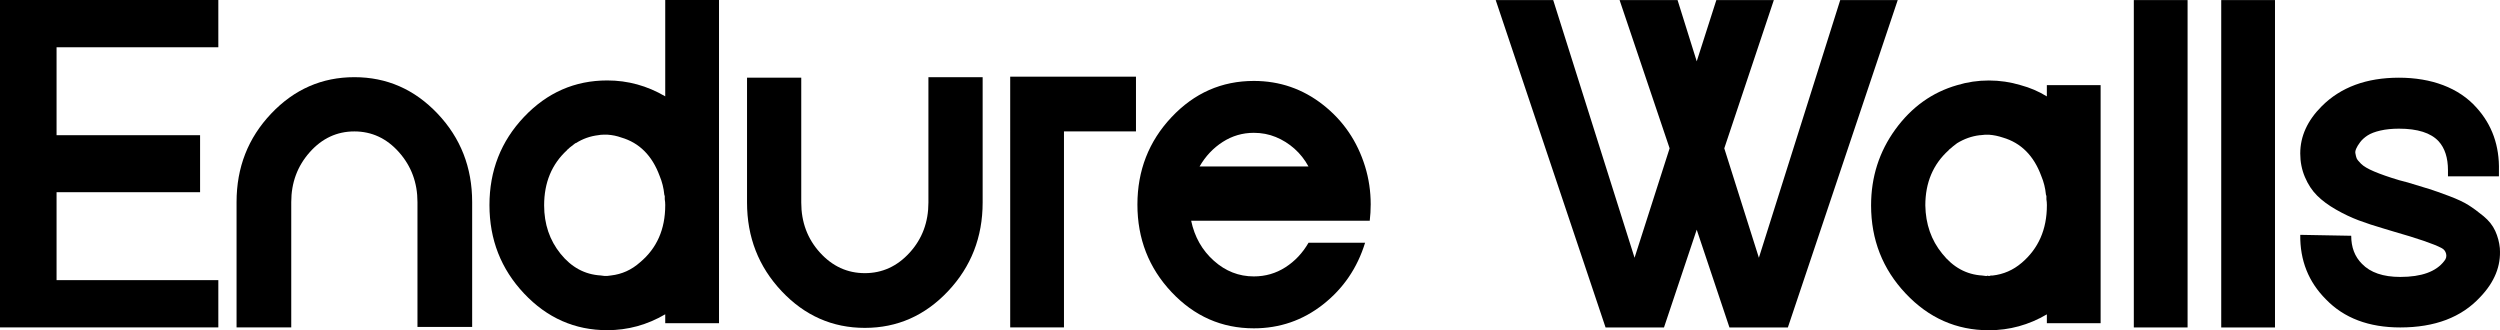 <?xml version="1.0" encoding="utf-8"?>
<!-- Generator: Adobe Illustrator 24.3.0, SVG Export Plug-In . SVG Version: 6.00 Build 0)  -->
<svg version="1.1" id="Layer_1" xmlns="http://www.w3.org/2000/svg" xmlns:xlink="http://www.w3.org/1999/xlink" x="0px" y="0px"
	 viewBox="0 0 190.895 25.217" style="enable-background:new 0 0 190.895 25.217;" xml:space="preserve">
<g>
	<path d="M16.671,21.392v3.607H0V0h16.671v3.607H4.319v6.714h10.959v4.357H4.319v6.714
		H16.671z"/>
	<path d="M20.704,8.678c1.76-1.857,3.879-2.785,6.354-2.785
		c2.475,0,4.593,0.928,6.354,2.785c1.761,1.857,2.641,4.107,2.641,6.75v9.536
		h-4.176V15.428c0-1.475-0.47-2.743-1.41-3.804
		c-0.94-1.059-2.077-1.589-3.409-1.589c-1.332,0-2.469,0.53-3.409,1.589
		c-0.94,1.059-1.41,2.327-1.41,3.804v9.572h-4.176V15.428
		C18.063,12.785,18.943,10.535,20.704,8.678z"/>
	<path d="M50.796,0h4.106v24.677h-4.106v-0.679c-1.38,0.81-2.856,1.214-4.427,1.214
		c-2.475,0-4.594-0.935-6.354-2.803c-1.761-1.869-2.641-4.118-2.641-6.75
		c0-2.632,0.88-4.875,2.641-6.732c1.762-1.857,3.879-2.785,6.354-2.785
		c1.571,0,3.046,0.405,4.427,1.214V0z M50.796,15.678V15.642
		c0-0.143-0.012-0.285-0.036-0.428v-0.25c-0.024-0.048-0.036-0.083-0.036-0.107
		c-0.048-0.5-0.167-0.976-0.357-1.429c-0.571-1.547-1.547-2.524-2.927-2.928
		c-0.333-0.119-0.679-0.191-1.035-0.215h-0.357c-0.12,0-0.239,0.012-0.357,0.036
		c-0.619,0.072-1.191,0.273-1.714,0.607h-0.036
		c-0.12,0.095-0.227,0.179-0.321,0.25c-0.072,0.048-0.155,0.12-0.249,0.215
		c-0.048,0.024-0.072,0.048-0.072,0.071c-1.167,1.071-1.75,2.476-1.75,4.214
		c0,1.429,0.416,2.661,1.25,3.696c0.833,1.035,1.856,1.589,3.07,1.66
		c0.143,0.024,0.237,0.036,0.285,0.036h0.215c0.024,0,0.072-0.006,0.143-0.018
		c0.072-0.012,0.119-0.018,0.143-0.018c0.833-0.095,1.571-0.428,2.213-1
		c1.285-1.071,1.928-2.524,1.928-4.357L50.796,15.678z"/>
	<path d="M70.893,5.893h4.14v9.572c0,2.643-0.881,4.899-2.641,6.768
		c-1.762,1.869-3.879,2.803-6.354,2.803c-2.475,0-4.594-0.935-6.354-2.803
		c-1.761-1.869-2.642-4.124-2.642-6.768V5.929h4.14v9.536
		c0,1.5,0.476,2.773,1.428,3.821c0.952,1.049,2.094,1.571,3.427,1.571
		c1.333,0,2.475-0.523,3.427-1.571c0.952-1.047,1.428-2.321,1.428-3.821V5.893z"/>
	<path d="M77.139,5.856h9.602v4.178h-5.498v14.964h-4.106V5.856H77.139z"/>
	<path d="M104.591,16.857H90.955c0.261,1.238,0.839,2.256,1.732,3.053
		c0.892,0.798,1.91,1.196,3.053,1.196c0.88,0,1.684-0.231,2.409-0.696
		c0.725-0.464,1.314-1.089,1.768-1.875h4.319
		c-0.595,1.929-1.666,3.499-3.213,4.714c-1.547,1.214-3.308,1.821-5.283,1.821
		c-2.452,0-4.546-0.923-6.283-2.767c-1.737-1.845-2.606-4.071-2.606-6.678
		c0-2.607,0.868-4.833,2.606-6.678c1.736-1.845,3.831-2.767,6.283-2.767
		c1.975,0,3.736,0.607,5.283,1.821c1.547,1.214,2.618,2.786,3.213,4.714
		c0.285,0.929,0.428,1.893,0.428,2.892
		C104.663,16.035,104.639,16.453,104.591,16.857z M91.596,12.713h8.318
		c-0.285-0.523-0.642-0.976-1.07-1.357c-0.428-0.38-0.904-0.679-1.428-0.893
		c-0.524-0.215-1.083-0.321-1.678-0.321c-0.856,0-1.649,0.231-2.374,0.696
		C92.638,11.303,92.049,11.928,91.596,12.713z"/>
	<path d="M132.057,25.003l-2.499-7.464l-2.499,7.464h-4.462l-8.389-24.999h4.391
		l6.212,19.678l2.677-8.357L123.668,0.005h4.427l1.464,4.678l1.498-4.678h4.39
		l-3.784,11.321l2.642,8.356l6.211-19.677h4.391l-8.389,24.999H132.057z"/>
	<path d="M156.294,24.682v-0.679c-1.38,0.81-2.856,1.214-4.427,1.214
		c-2.474,0-4.593-0.935-6.353-2.804c-1.762-1.869-2.642-4.112-2.642-6.732
		c0-2.166,0.619-4.1,1.856-5.804c1.238-1.702,2.808-2.827,4.713-3.374
		c0.785-0.238,1.593-0.357,2.426-0.357c0.834,0,1.642,0.12,2.427,0.357
		c0.714,0.191,1.38,0.476,1.999,0.858V6.503h4.106v18.178h-4.106L156.294,24.682z
		 M154.367,20.075c1.286-1.095,1.929-2.559,1.929-4.393v-0.036
		c0-0.143-0.012-0.285-0.036-0.428v-0.249c0-0.024-0.012-0.059-0.036-0.107
		c-0.048-0.5-0.167-0.976-0.358-1.429c-0.57-1.548-1.547-2.523-2.927-2.928
		c-0.357-0.119-0.702-0.191-1.034-0.215h-0.358c-0.072,0-0.19,0.012-0.357,0.036
		h-0.036c-0.595,0.072-1.167,0.274-1.713,0.607
		c-0.191,0.143-0.298,0.227-0.322,0.249c-0.12,0.095-0.202,0.167-0.249,0.215
		c-0.024,0-0.048,0.024-0.072,0.072c-1.191,1.071-1.784,2.476-1.784,4.214
		c0.024,1.429,0.452,2.655,1.285,3.678c0.833,1.049,1.856,1.607,3.07,1.678
		c0.142,0.024,0.237,0.036,0.285,0.036c0.048,0,0.077-0.006,0.089-0.018
		c0.012-0.012,0.03-0.012,0.054,0c0.024,0.012,0.046,0.018,0.07,0.018
		c0.048,0,0.095-0.012,0.143-0.036h0.143c0.833-0.095,1.571-0.416,2.213-0.965
		H154.367z"/>
	<path d="M167.039,25.003h-4.105V0.005h4.105V25.003z"/>
	<path d="M173.714,25.003h-4.105V0.005h4.105V25.003z"/>
	<path d="M190.884,18.968c0.095,1.334-0.405,2.571-1.499,3.714
		c-1.428,1.547-3.463,2.321-6.104,2.321c-2.404,0-4.296-0.714-5.675-2.143
		c-1.334-1.333-1.987-2.976-1.963-4.928l3.891,0.071
		c0,0.881,0.273,1.596,0.821,2.143c0.643,0.667,1.618,1,2.927,1
		c1.619,0,2.736-0.404,3.355-1.214c0.143-0.167,0.191-0.352,0.143-0.553
		c-0.048-0.201-0.167-0.351-0.358-0.446c-0.594-0.31-1.808-0.726-3.641-1.25
		l-0.714-0.215c-0.737-0.215-1.392-0.428-1.963-0.643
		c-0.57-0.215-1.148-0.488-1.731-0.822c-0.584-0.333-1.065-0.69-1.446-1.071
		c-0.381-0.38-0.691-0.85-0.928-1.411c-0.239-0.559-0.357-1.16-0.357-1.803
		c0-1.309,0.546-2.512,1.642-3.607c1.451-1.452,3.415-2.178,5.89-2.178
		c2.475,0,4.57,0.762,5.926,2.285c1.189,1.31,1.761,2.916,1.713,4.821v0.428
		h-3.891v-0.464c0-0.952-0.238-1.69-0.713-2.214
		c-0.595-0.643-1.607-0.964-3.034-0.964c-0.524,0-0.994,0.048-1.41,0.143
		c-0.416,0.095-0.744,0.221-0.982,0.375c-0.238,0.155-0.428,0.327-0.571,0.518
		c-0.142,0.191-0.244,0.358-0.303,0.5c-0.06,0.143-0.078,0.263-0.054,0.358
		c0.024,0.143,0.054,0.263,0.089,0.358c0.036,0.096,0.148,0.239,0.339,0.428
		c0.191,0.191,0.523,0.387,1,0.589c0.476,0.203,1.107,0.424,1.892,0.661
		l0.679,0.179c0.713,0.215,1.261,0.381,1.641,0.5
		c0.381,0.12,0.887,0.298,1.517,0.536c0.631,0.239,1.125,0.47,1.482,0.697
		c0.358,0.227,0.738,0.506,1.143,0.84c0.404,0.334,0.702,0.709,0.892,1.125
		c0.191,0.416,0.31,0.864,0.357,1.339L190.884,18.968z"/>
</g>
</svg>
